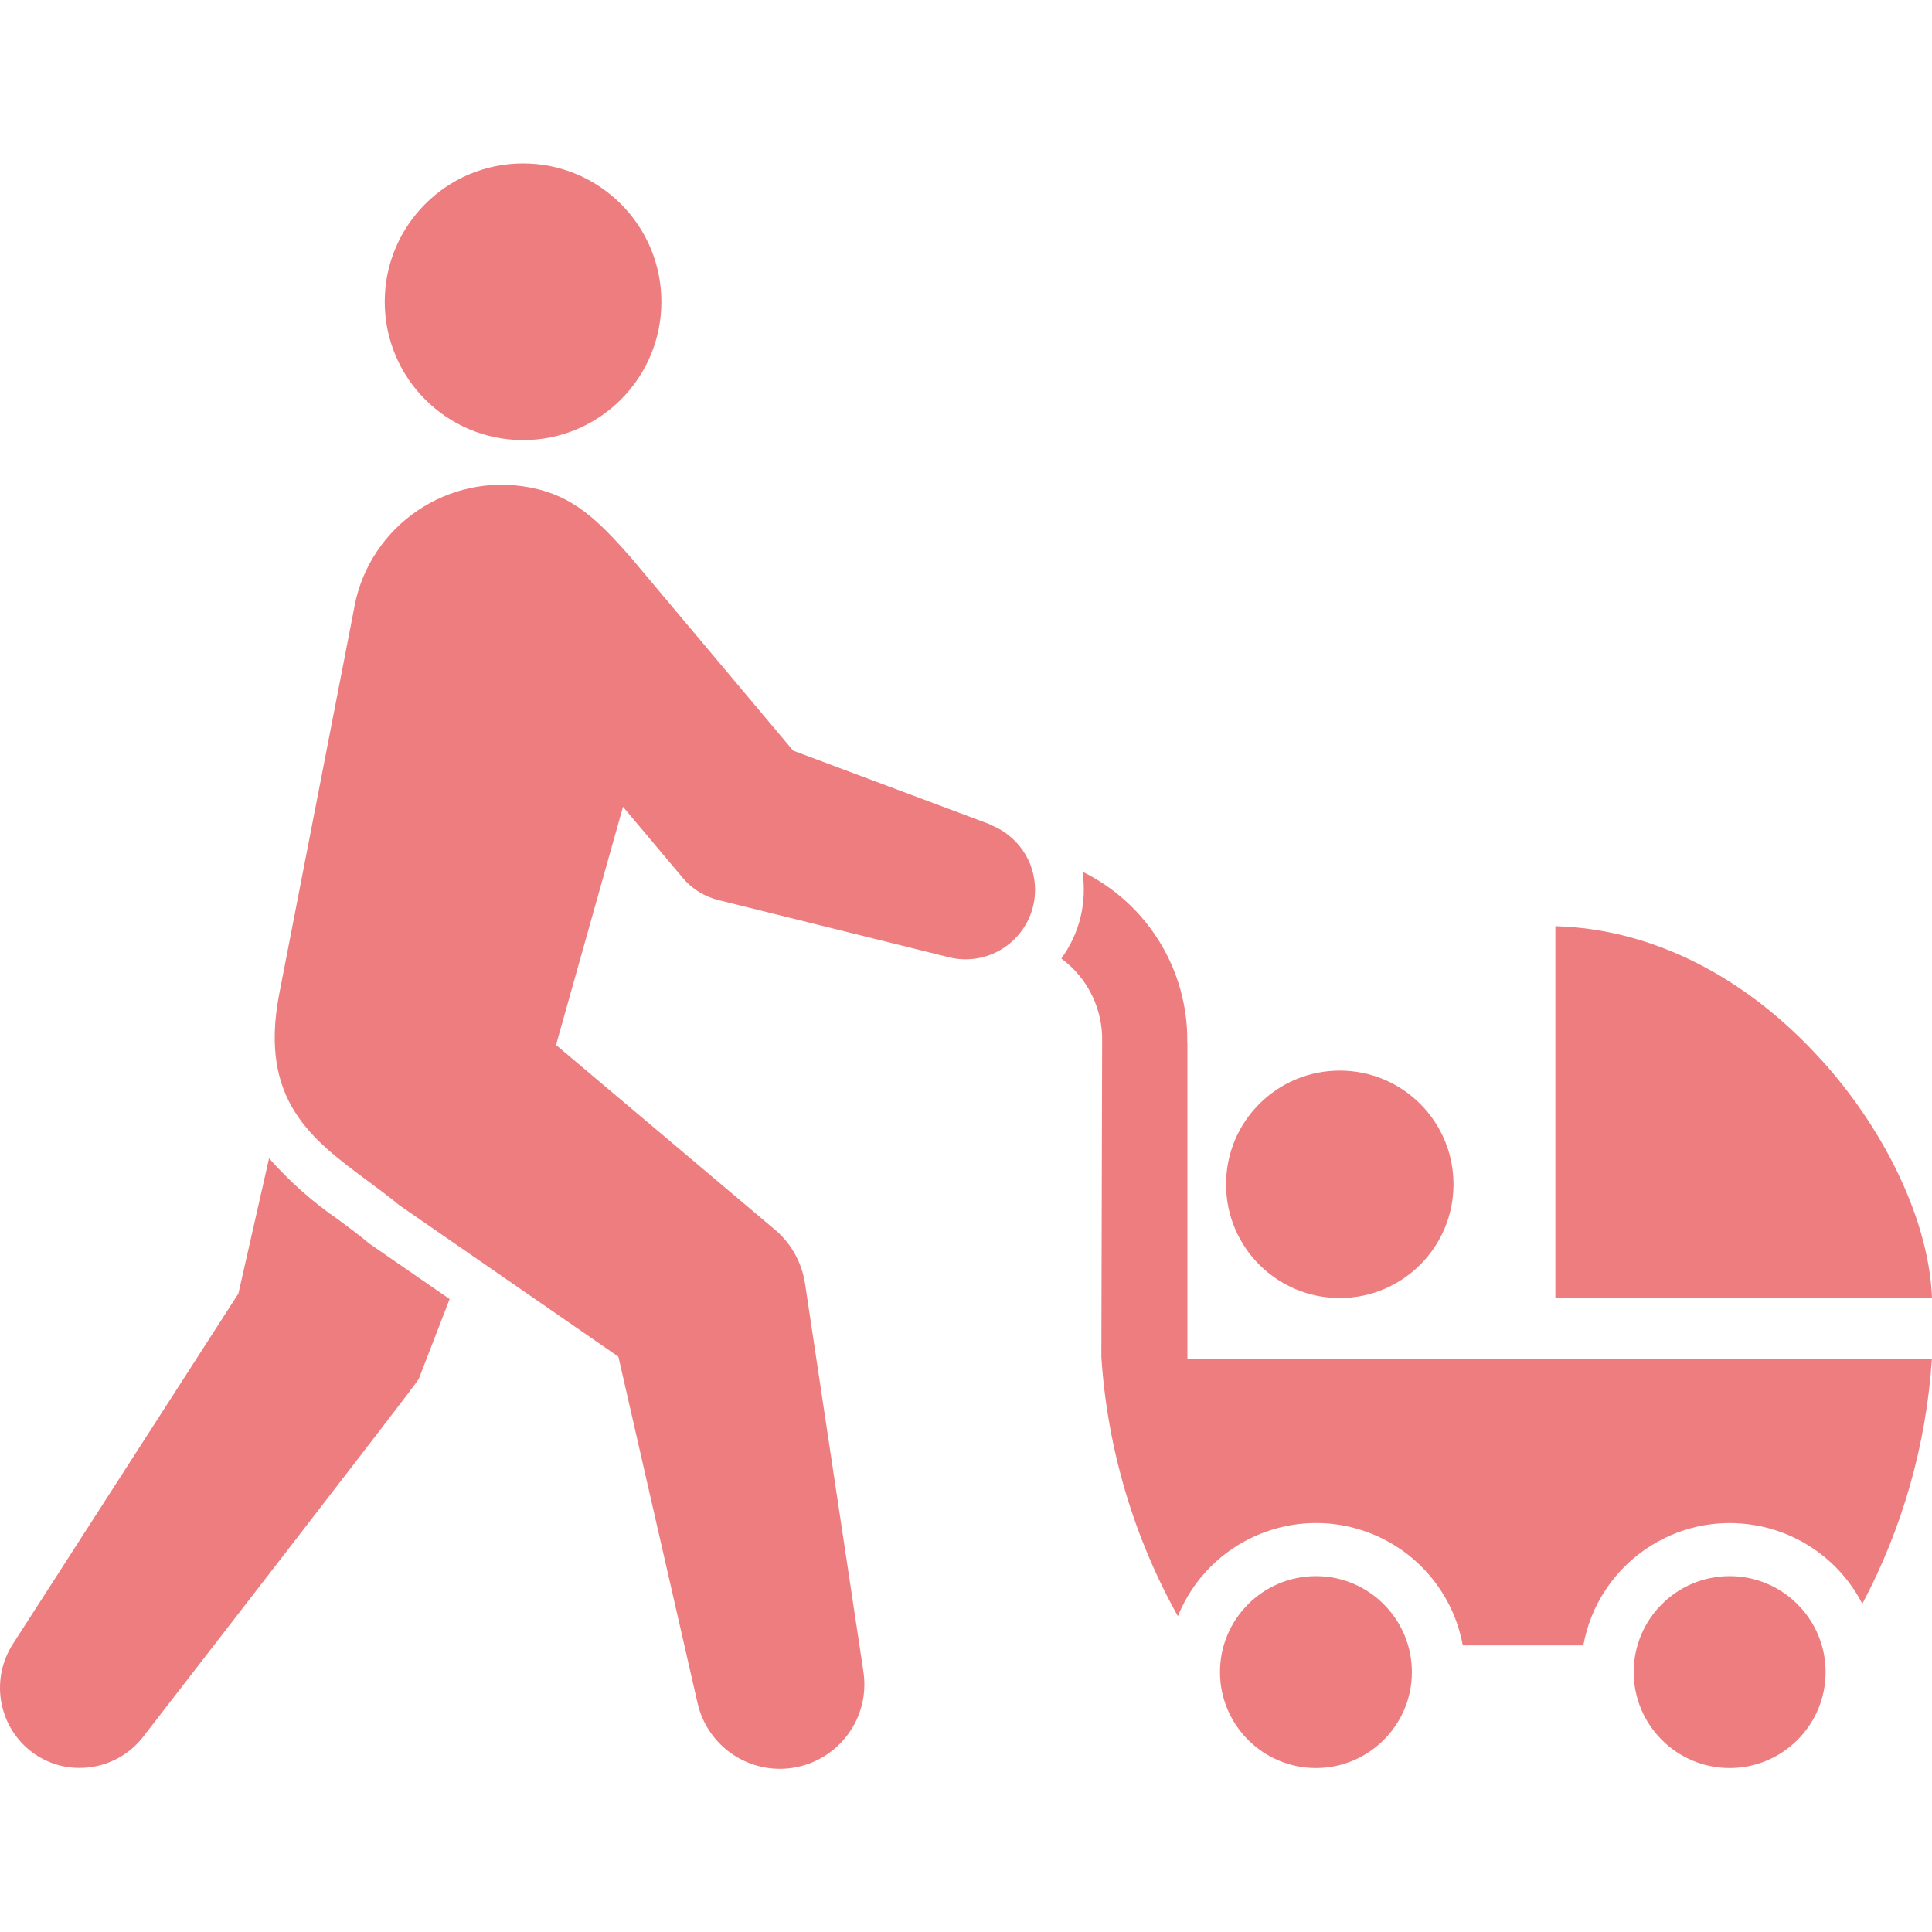 <svg viewBox="0 0 150 150" xmlns="http://www.w3.org/2000/svg"><g fill="#ee7d80"><path d="m141.44 82.33c-5.89-6.54-13.22-10.22-20.68-10.42v28.86h29.24c-.22-5.78-3.46-12.79-8.56-18.45"/><path d="m102.17 122.37c-4.12 0-7.45 3.34-7.45 7.45s3.34 7.45 7.45 7.45 7.45-3.34 7.45-7.45c0-4.11-3.34-7.45-7.45-7.45"/><path d="m134.29 122.37c-4.12 0-7.45 3.34-7.45 7.45s3.34 7.45 7.45 7.45 7.45-3.34 7.45-7.45c0-4.11-3.34-7.45-7.45-7.45"/><path d="m104.02 100.78c4.87 0 8.83-3.95 8.83-8.83s-3.95-8.83-8.83-8.83-8.83 3.95-8.83 8.83 3.95 8.83 8.83 8.83z"/><path d="m28.59 96.48c-.71-.59-1.49-1.17-2.31-1.78-1.99-1.36-3.8-2.97-5.39-4.77l-2.38 10.5-17.49 27.18c-1.75 2.68-1.2 6.26 1.28 8.28 1.1.89 2.47 1.38 3.89 1.37 1.88 0 3.67-.85 4.85-2.32 0 0 21.34-27.54 21.47-27.87l2.4-6.21-6.21-4.29z"/><path d="m92.18 80.92c.07-5.62-3.1-10.77-8.14-13.24.37 2.38-.22 4.8-1.64 6.74 2.06 1.51 3.24 3.94 3.17 6.5l-.06 24.44c.46 7.06 2.49 13.94 5.94 20.12 2.4-5.92 9.14-8.78 15.07-6.39 3.68 1.49 6.34 4.75 7.05 8.66h9.36c1.14-6.29 7.16-10.46 13.45-9.31 3.53.64 6.57 2.89 8.21 6.08 3.12-5.88 4.96-12.35 5.4-18.98h-57.8v-24.61z"/><path d="m76.86 64-15.28-5.72-12.71-15.13c-2.48-2.78-4.35-4.66-7.71-5.3-6.31-1.22-12.42 2.9-13.64 9.22v.03l-5.87 30.22c-1.51 8.13 2.56 11.15 6.88 14.35.82.61 1.68 1.24 2.47 1.9l17.01 11.76 6.16 26.95c.79 3.33 4 5.5 7.39 4.97 3.58-.56 6.03-3.91 5.47-7.49l-4.53-30.12c-.25-1.61-1.06-3.08-2.3-4.14l-17.03-14.37 5.2-18.49 4.64 5.52c.71.85 1.68 1.45 2.76 1.72l17.9 4.44c.42.11.86.16 1.3.16 2.98 0 5.4-2.43 5.39-5.41 0-2.24-1.4-4.25-3.5-5.04"/><path d="m40.61 34.17c5.93 0 10.74-4.81 10.74-10.74s-4.81-10.74-10.74-10.74-10.74 4.81-10.74 10.74c0 5.93 4.81 10.74 10.74 10.74"/></g></svg>
